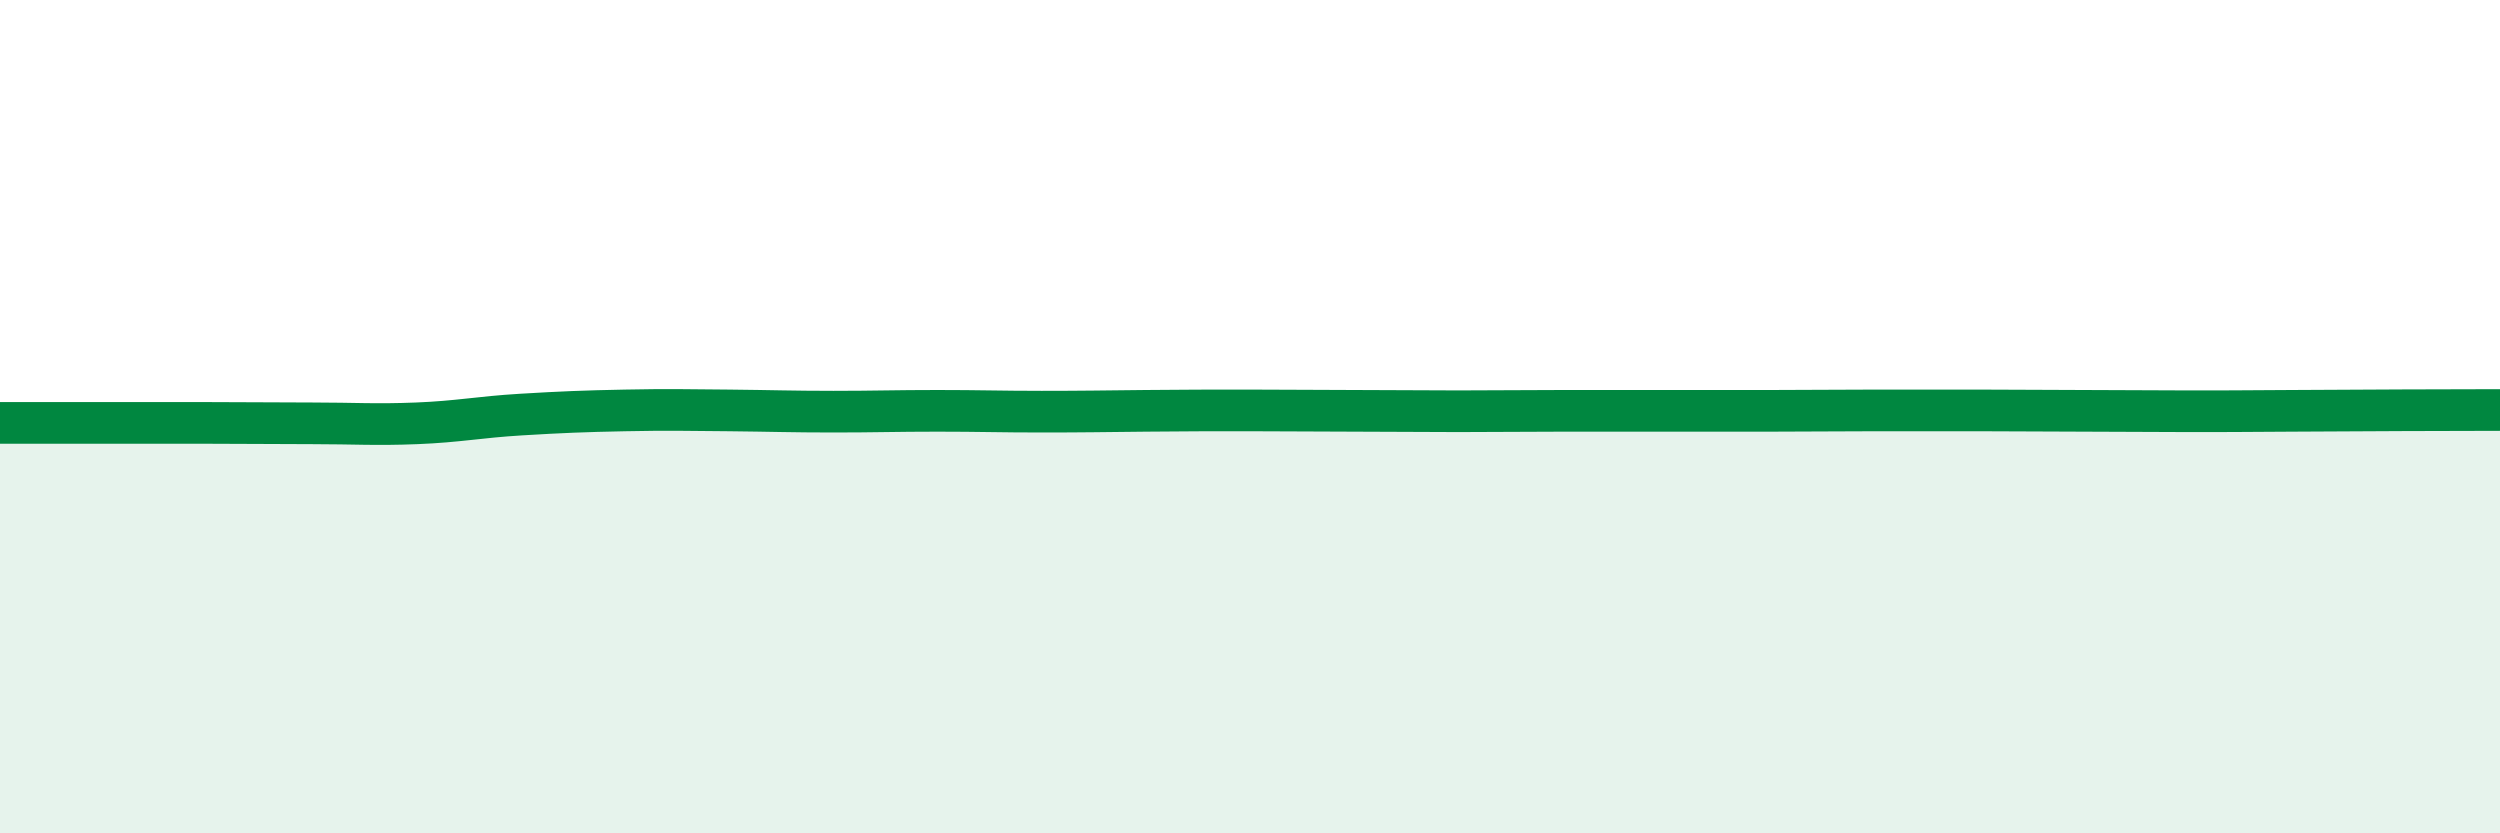 
    <svg width="60" height="20" viewBox="0 0 60 20" xmlns="http://www.w3.org/2000/svg">
      <path
        d="M 0,10.15 C 0.5,10.15 1.5,10.15 2.5,10.15 C 3.5,10.15 4,10.15 5,10.15 C 6,10.15 6.5,10.16 7.5,10.16 C 8.5,10.16 9,10.2 10,10.16 C 11,10.12 11.5,10.01 12.5,9.95 C 13.5,9.89 14,9.87 15,9.85 C 16,9.83 16.5,9.84 17.5,9.85 C 18.5,9.86 19,9.88 20,9.88 C 21,9.88 21.5,9.86 22.5,9.86 C 23.5,9.86 24,9.88 25,9.88 C 26,9.88 26.5,9.87 27.5,9.86 C 28.5,9.85 29,9.85 30,9.85 C 31,9.85 31.5,9.86 32.5,9.86 C 33.5,9.86 34,9.87 35,9.87 C 36,9.87 36.5,9.86 37.5,9.86 C 38.5,9.86 39,9.86 40,9.86 C 41,9.86 41.5,9.86 42.5,9.86 C 43.5,9.86 44,9.85 45,9.85 C 46,9.85 46.5,9.85 47.5,9.85 C 48.5,9.85 49,9.86 50,9.86 C 51,9.86 51.5,9.87 52.5,9.87 C 53.5,9.87 53.5,9.87 55,9.86 C 56.5,9.85 59,9.84 60,9.84L60 20L0 20Z"
        fill="#008740"
        opacity="0.1"
        stroke-linecap="round"
        stroke-linejoin="round"
      />
      <path
        d="M 0,10.15 C 0.5,10.15 1.5,10.15 2.5,10.15 C 3.5,10.15 4,10.15 5,10.15 C 6,10.15 6.5,10.16 7.5,10.16 C 8.5,10.16 9,10.2 10,10.16 C 11,10.12 11.5,10.01 12.5,9.95 C 13.5,9.89 14,9.87 15,9.85 C 16,9.83 16.5,9.84 17.5,9.85 C 18.5,9.86 19,9.88 20,9.88 C 21,9.88 21.5,9.86 22.5,9.86 C 23.5,9.86 24,9.88 25,9.88 C 26,9.88 26.5,9.87 27.5,9.86 C 28.5,9.85 29,9.85 30,9.85 C 31,9.85 31.5,9.86 32.5,9.86 C 33.5,9.86 34,9.87 35,9.87 C 36,9.87 36.5,9.86 37.5,9.86 C 38.5,9.86 39,9.86 40,9.86 C 41,9.86 41.5,9.86 42.5,9.86 C 43.5,9.86 44,9.85 45,9.85 C 46,9.85 46.5,9.85 47.5,9.85 C 48.5,9.85 49,9.86 50,9.86 C 51,9.86 51.5,9.87 52.5,9.87 C 53.5,9.87 53.5,9.87 55,9.86 C 56.5,9.85 59,9.84 60,9.84"
        stroke="#008740"
        stroke-width="1"
        fill="none"
        stroke-linecap="round"
        stroke-linejoin="round"
      />
    </svg>
  